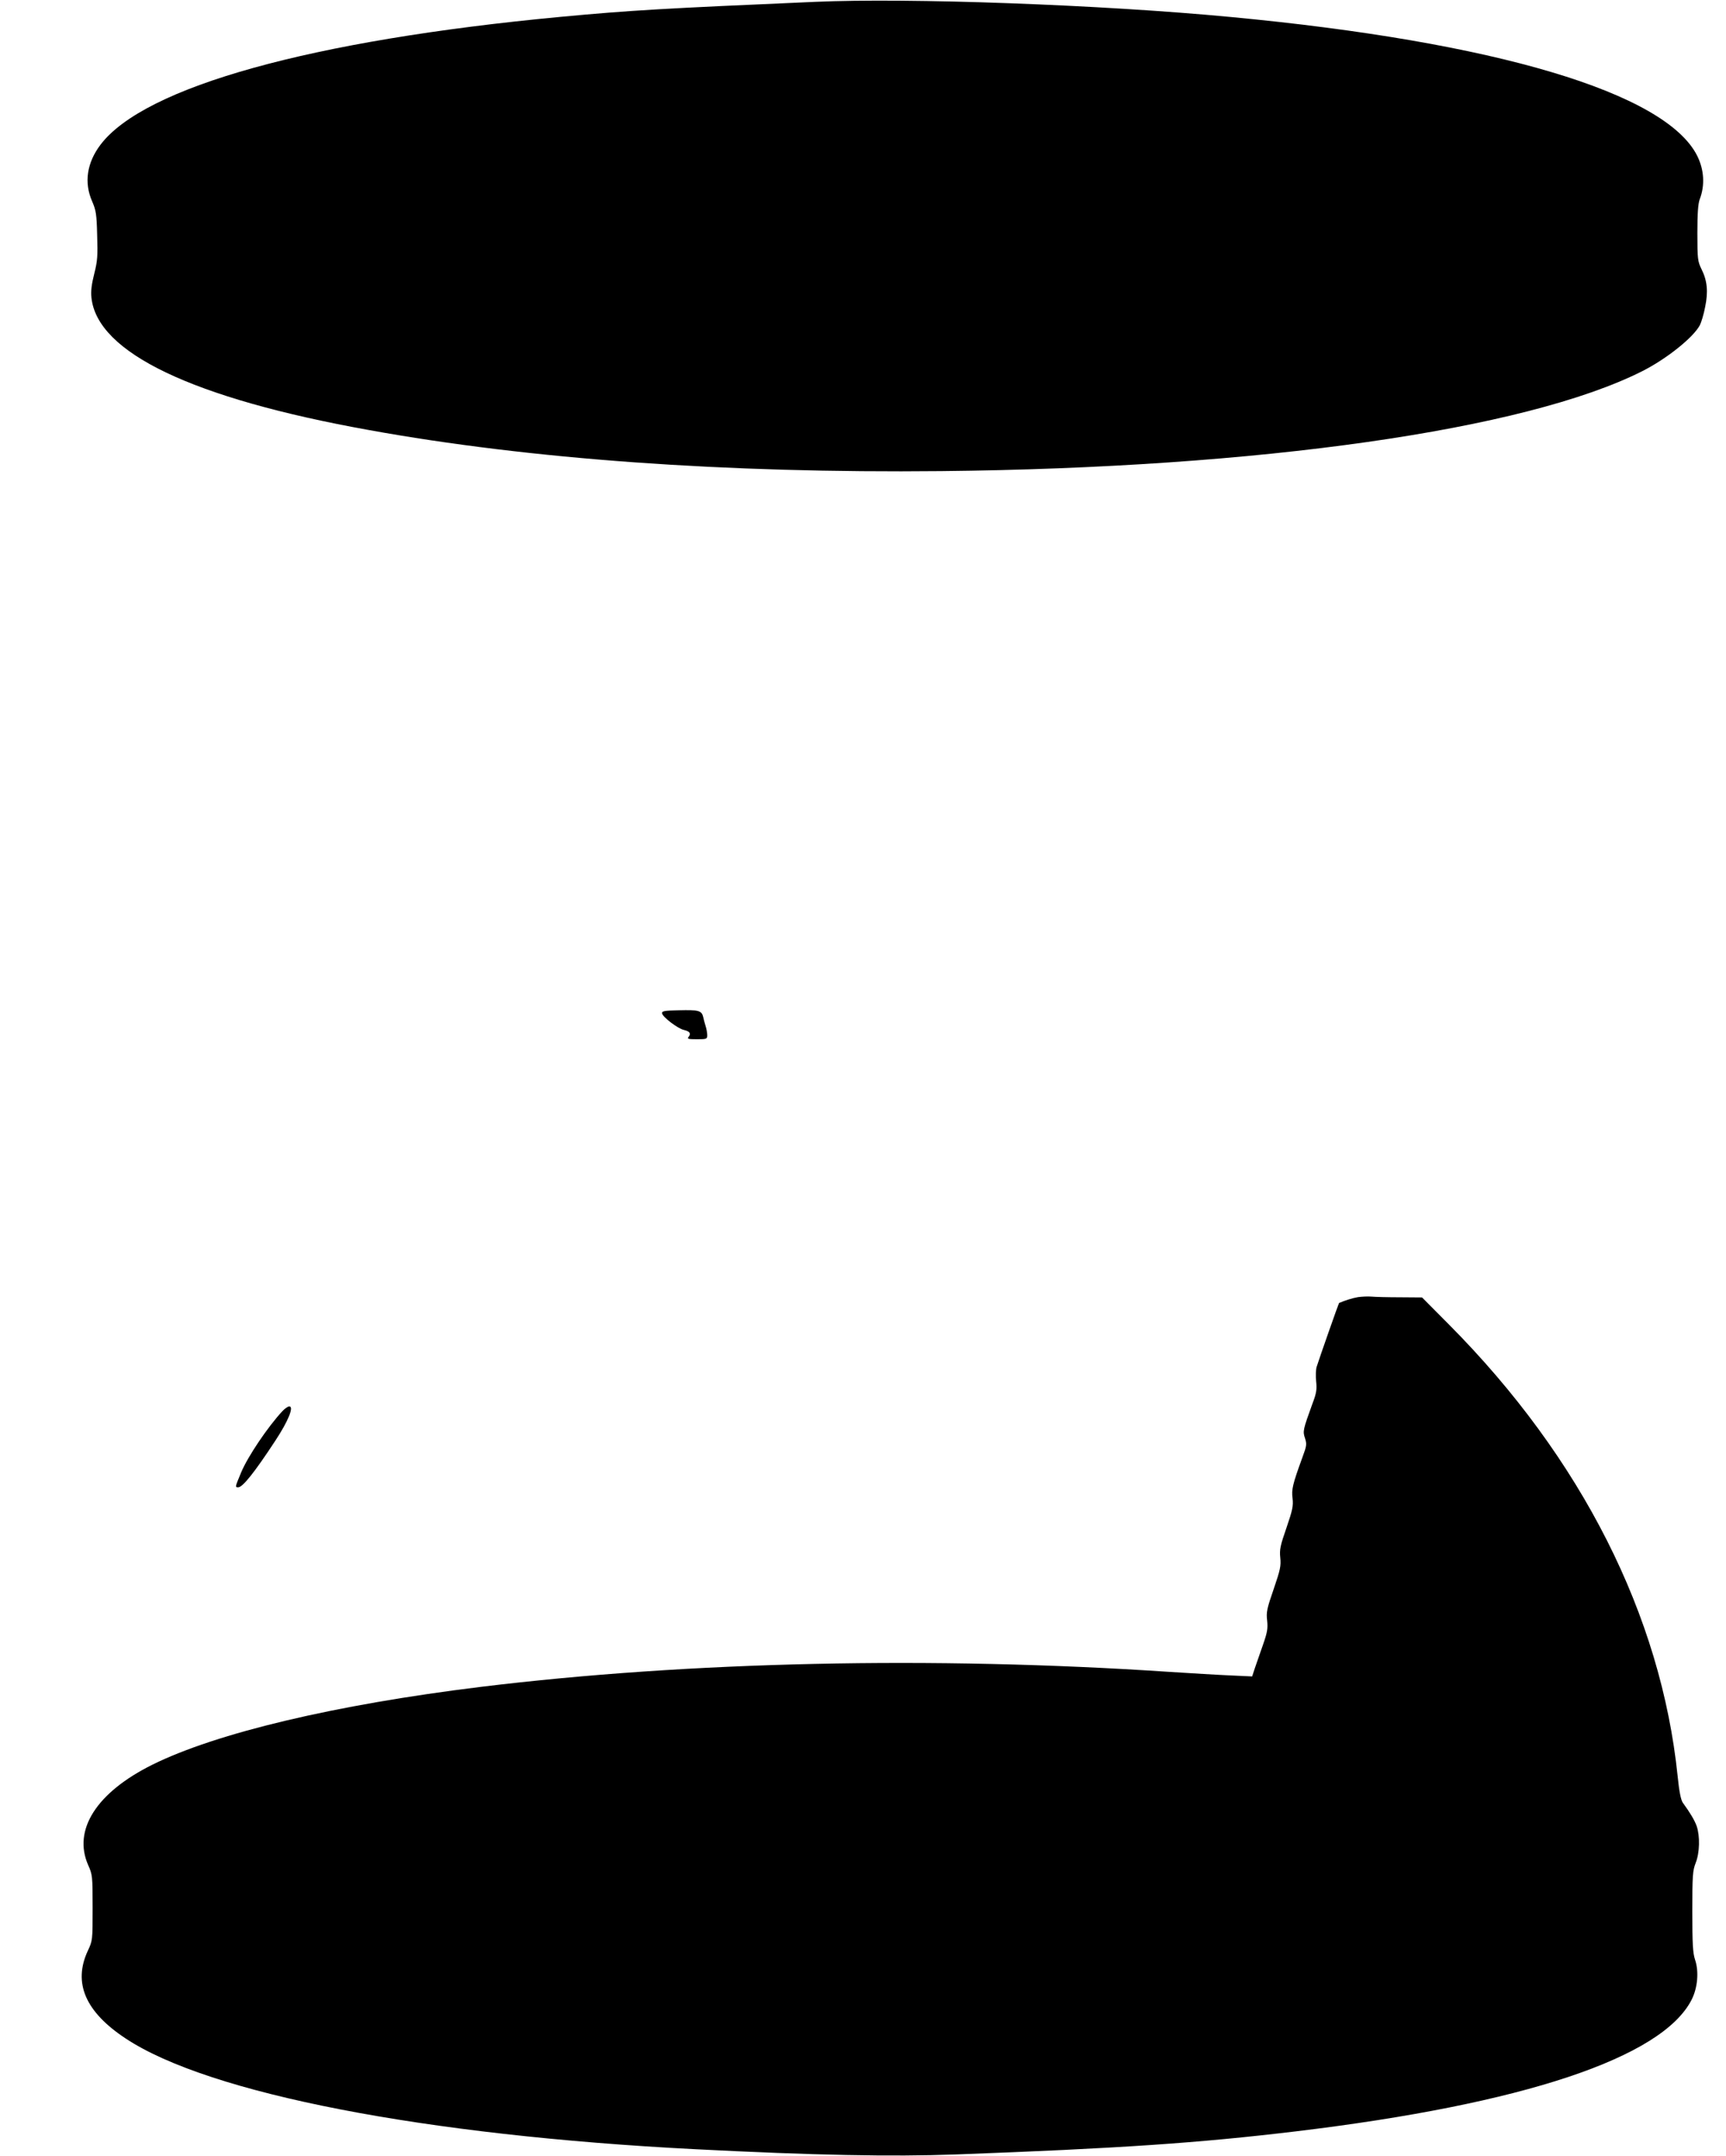<?xml version="1.0" standalone="no"?>
<!DOCTYPE svg PUBLIC "-//W3C//DTD SVG 20010904//EN"
 "http://www.w3.org/TR/2001/REC-SVG-20010904/DTD/svg10.dtd">
<svg version="1.0" xmlns="http://www.w3.org/2000/svg"
 width="1025pt" height="1280pt" viewBox="0 0 1025 1280"
 preserveAspectRatio="xMidYMid meet">
<g transform="translate(0,1280) scale(0.1,-0.1)"
fill="#000000" stroke="none">
<path d="M4840 12789 c-899 -39 -1093 -50 -1510 -89 -1480 -139 -2472 -415
-2733 -759 -81 -107 -99 -225 -50 -336 23 -53 27 -76 30 -201 4 -122 2 -153
-17 -228 -16 -63 -21 -103 -17 -143 34 -327 601 -598 1647 -786 960 -174 2121
-257 3400 -244 1889 19 3469 244 4162 593 145 73 305 201 343 274 8 16 23 64
31 107 19 91 13 157 -22 226 -22 46 -24 59 -24 213 0 116 4 174 14 201 32 84
26 175 -15 258 -188 375 -1198 676 -2769 824 -768 73 -1916 115 -2470 90z"/>
<path d="M4032 6802 c-90 -2 -103 -5 -100 -19 4 -22 95 -91 130 -98 34 -8 43
-21 28 -40 -11 -13 -4 -15 49 -15 57 0 61 1 61 24 0 12 -4 36 -9 52 -5 16 -12
41 -15 56 -9 38 -27 43 -144 40z"/>
<path d="M8065 5099 c-31 -5 -79 -20 -113 -35 -2 -1 -114 -319 -133 -379 -5
-16 -6 -55 -3 -86 5 -47 2 -70 -21 -130 -58 -160 -59 -166 -45 -208 11 -35 10
-45 -15 -112 -59 -162 -66 -192 -59 -245 5 -44 0 -69 -36 -174 -37 -106 -42
-130 -37 -178 5 -49 0 -72 -39 -186 -40 -115 -45 -138 -39 -187 5 -48 1 -71
-25 -145 -17 -49 -39 -111 -48 -138 l-16 -49 -130 6 c-72 3 -234 13 -361 21
-1405 94 -2852 62 -4090 -89 -863 -106 -1568 -273 -1950 -462 -332 -165 -474
-387 -381 -597 25 -56 26 -65 26 -253 0 -193 0 -194 -29 -256 -88 -190 -14
-362 226 -520 495 -327 1773 -575 3383 -657 704 -36 1167 -45 1546 -31 973 36
1444 68 2019 137 1351 162 2176 437 2351 782 36 71 44 168 20 238 -13 39 -16
93 -16 285 0 215 2 243 20 289 24 60 26 159 6 218 -13 36 -38 78 -83 140 -11
17 -21 65 -30 155 -98 955 -571 1891 -1358 2683 l-160 161 -130 1 c-71 0 -148
2 -170 4 -22 2 -58 0 -80 -3z"/>
<path d="M1678 4423 c-87 -93 -207 -271 -246 -365 -37 -89 -37 -88 -17 -88 26
0 97 89 219 275 78 118 113 205 84 205 -8 0 -26 -12 -40 -27z"/>
</g>
</svg>
